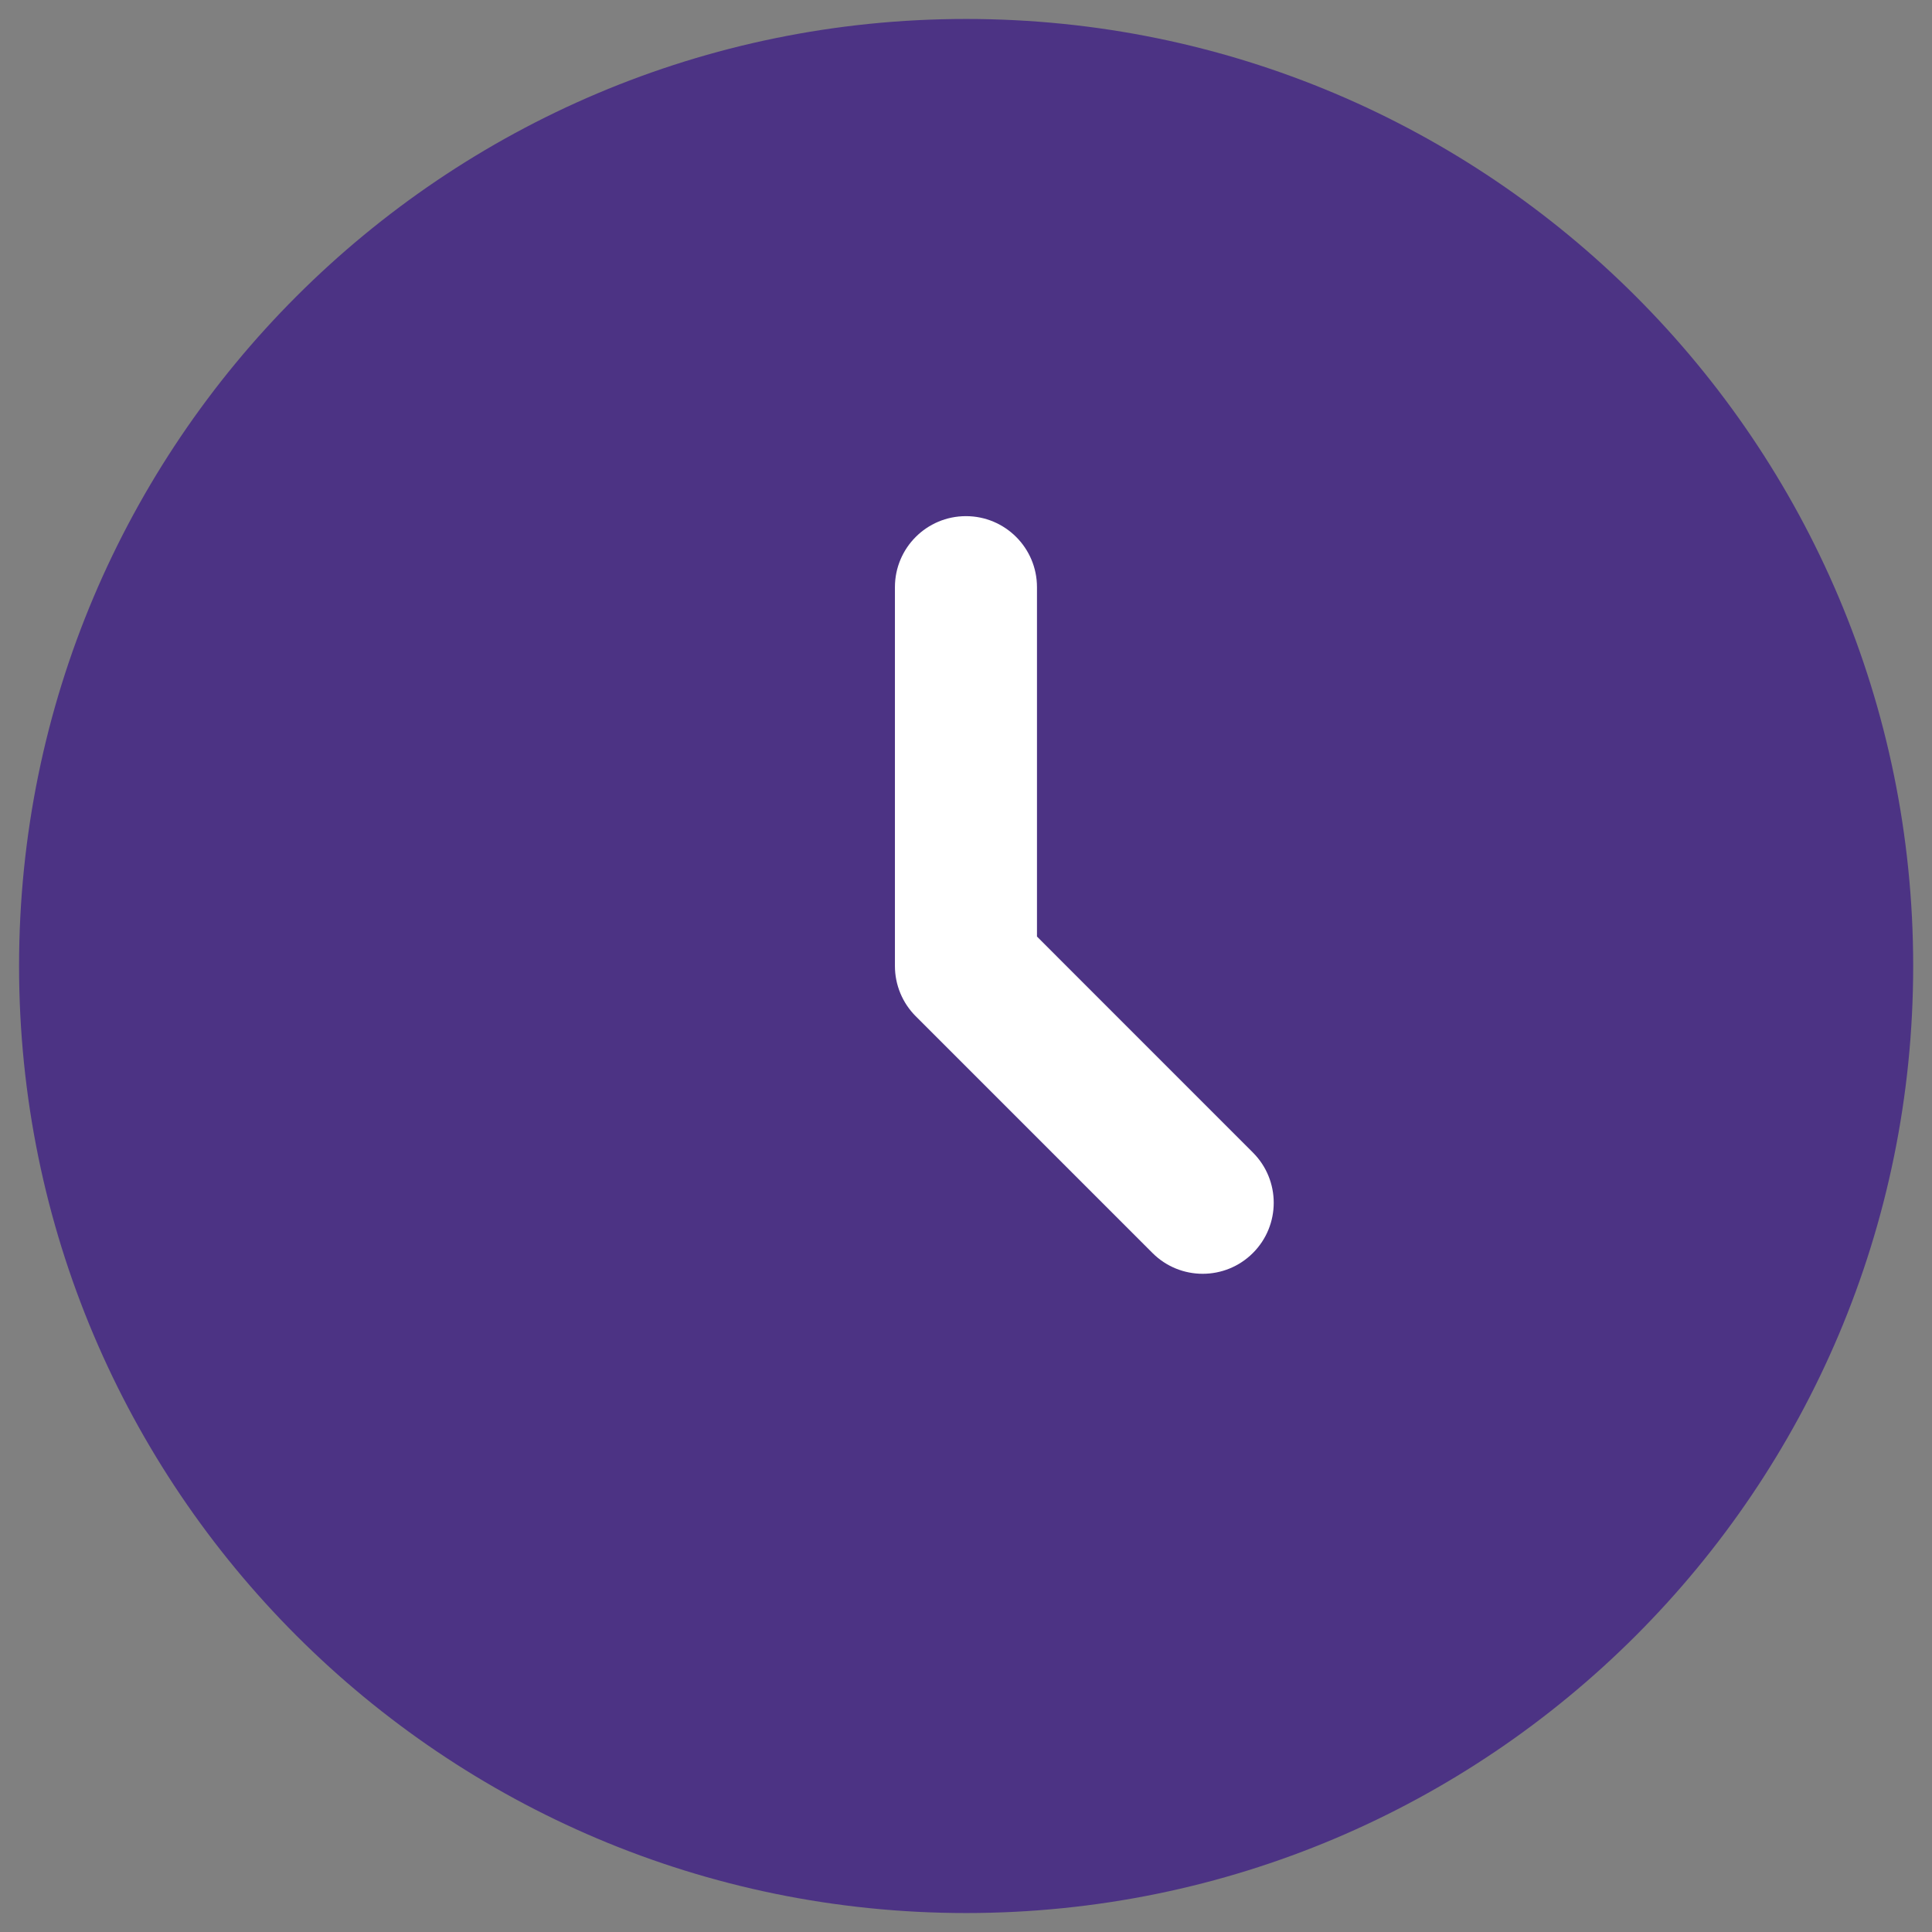 <svg width="38" height="38" viewBox="0 0 38 38" fill="none" xmlns="http://www.w3.org/2000/svg">
<rect x="0" y="0" width="38" height="38" fill="#808080" stroke="none"/>
<g clip-path="url(#clip0_5320_9069)">
<path d="M37.63 19C37.63 29.288 29.29 37.627 19.002 37.627C8.715 37.627 0.375 29.288 0.375 19C0.375 8.712 8.715 0.373 19.002 0.373C29.29 0.373 37.63 8.712 37.63 19Z" fill="#4C3384"/>
<path fill-rule="evenodd" clip-rule="evenodd" d="M18.999 10.152C19.77 10.152 20.396 10.777 20.396 11.549V18.421L24.643 22.669C25.189 23.215 25.189 24.099 24.643 24.645C24.098 25.19 23.213 25.19 22.668 24.645L18.011 19.988C17.749 19.726 17.602 19.37 17.602 19V11.549C17.602 10.777 18.227 10.152 18.999 10.152Z" fill="white"/>
</g>
<defs>
<clipPath id="clip0_5320_9069">
<rect width="38" height="38" fill="white"/>
</clipPath>
</defs>
</svg>
